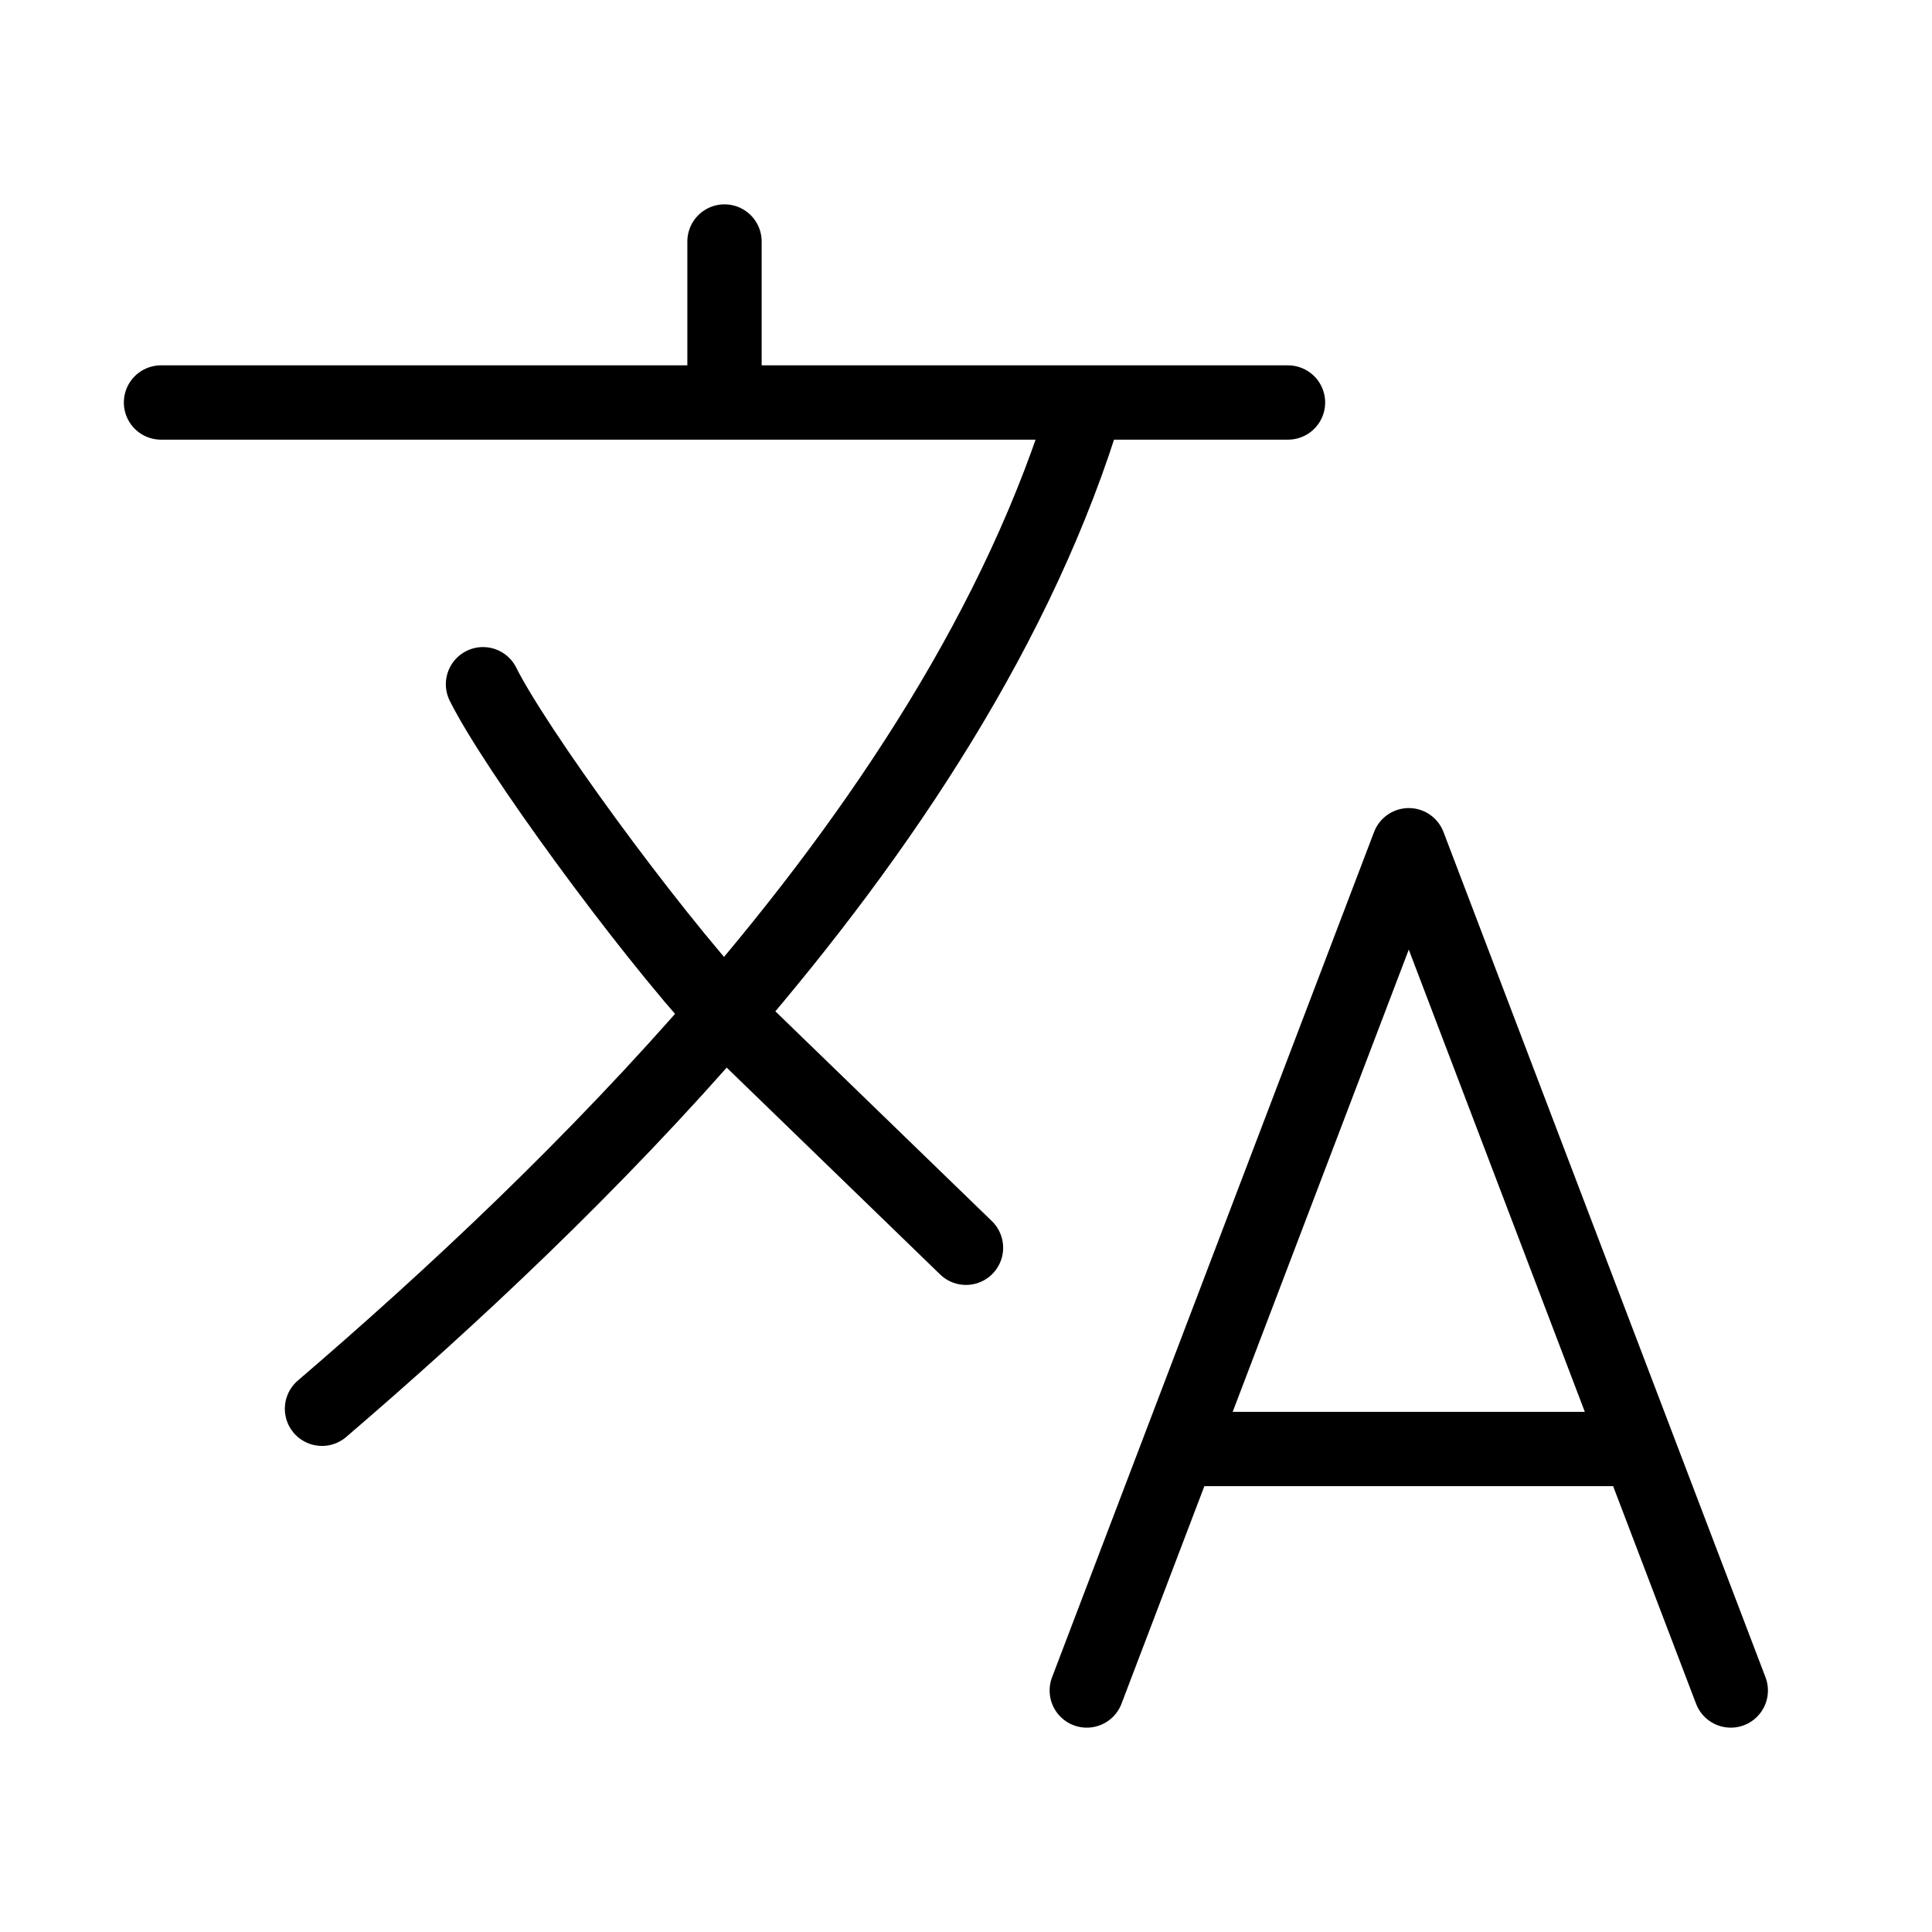 <svg xmlns="http://www.w3.org/2000/svg" width="39" height="39" viewBox="0 0 39 39" fill="none"><path d="M3.25 8.125H14.625M14.625 8.125H21.938M14.625 8.125V4.875M26 8.125H21.938M21.938 8.125C20.605 12.569 17.812 16.77 14.625 20.464M14.625 20.464C11.986 23.52 9.076 26.229 6.5 28.438M14.625 20.464C13 18.688 10.4 15.113 9.75 13.812M14.625 20.464L19.5 25.188M21.938 34.125L23.795 29.25M23.795 29.25L28.438 17.062L33.08 29.25M23.795 29.25H33.08M34.938 34.125L33.08 29.25" stroke="black" stroke-width="1.5" stroke-linecap="round" stroke-linejoin="round"></path></svg>